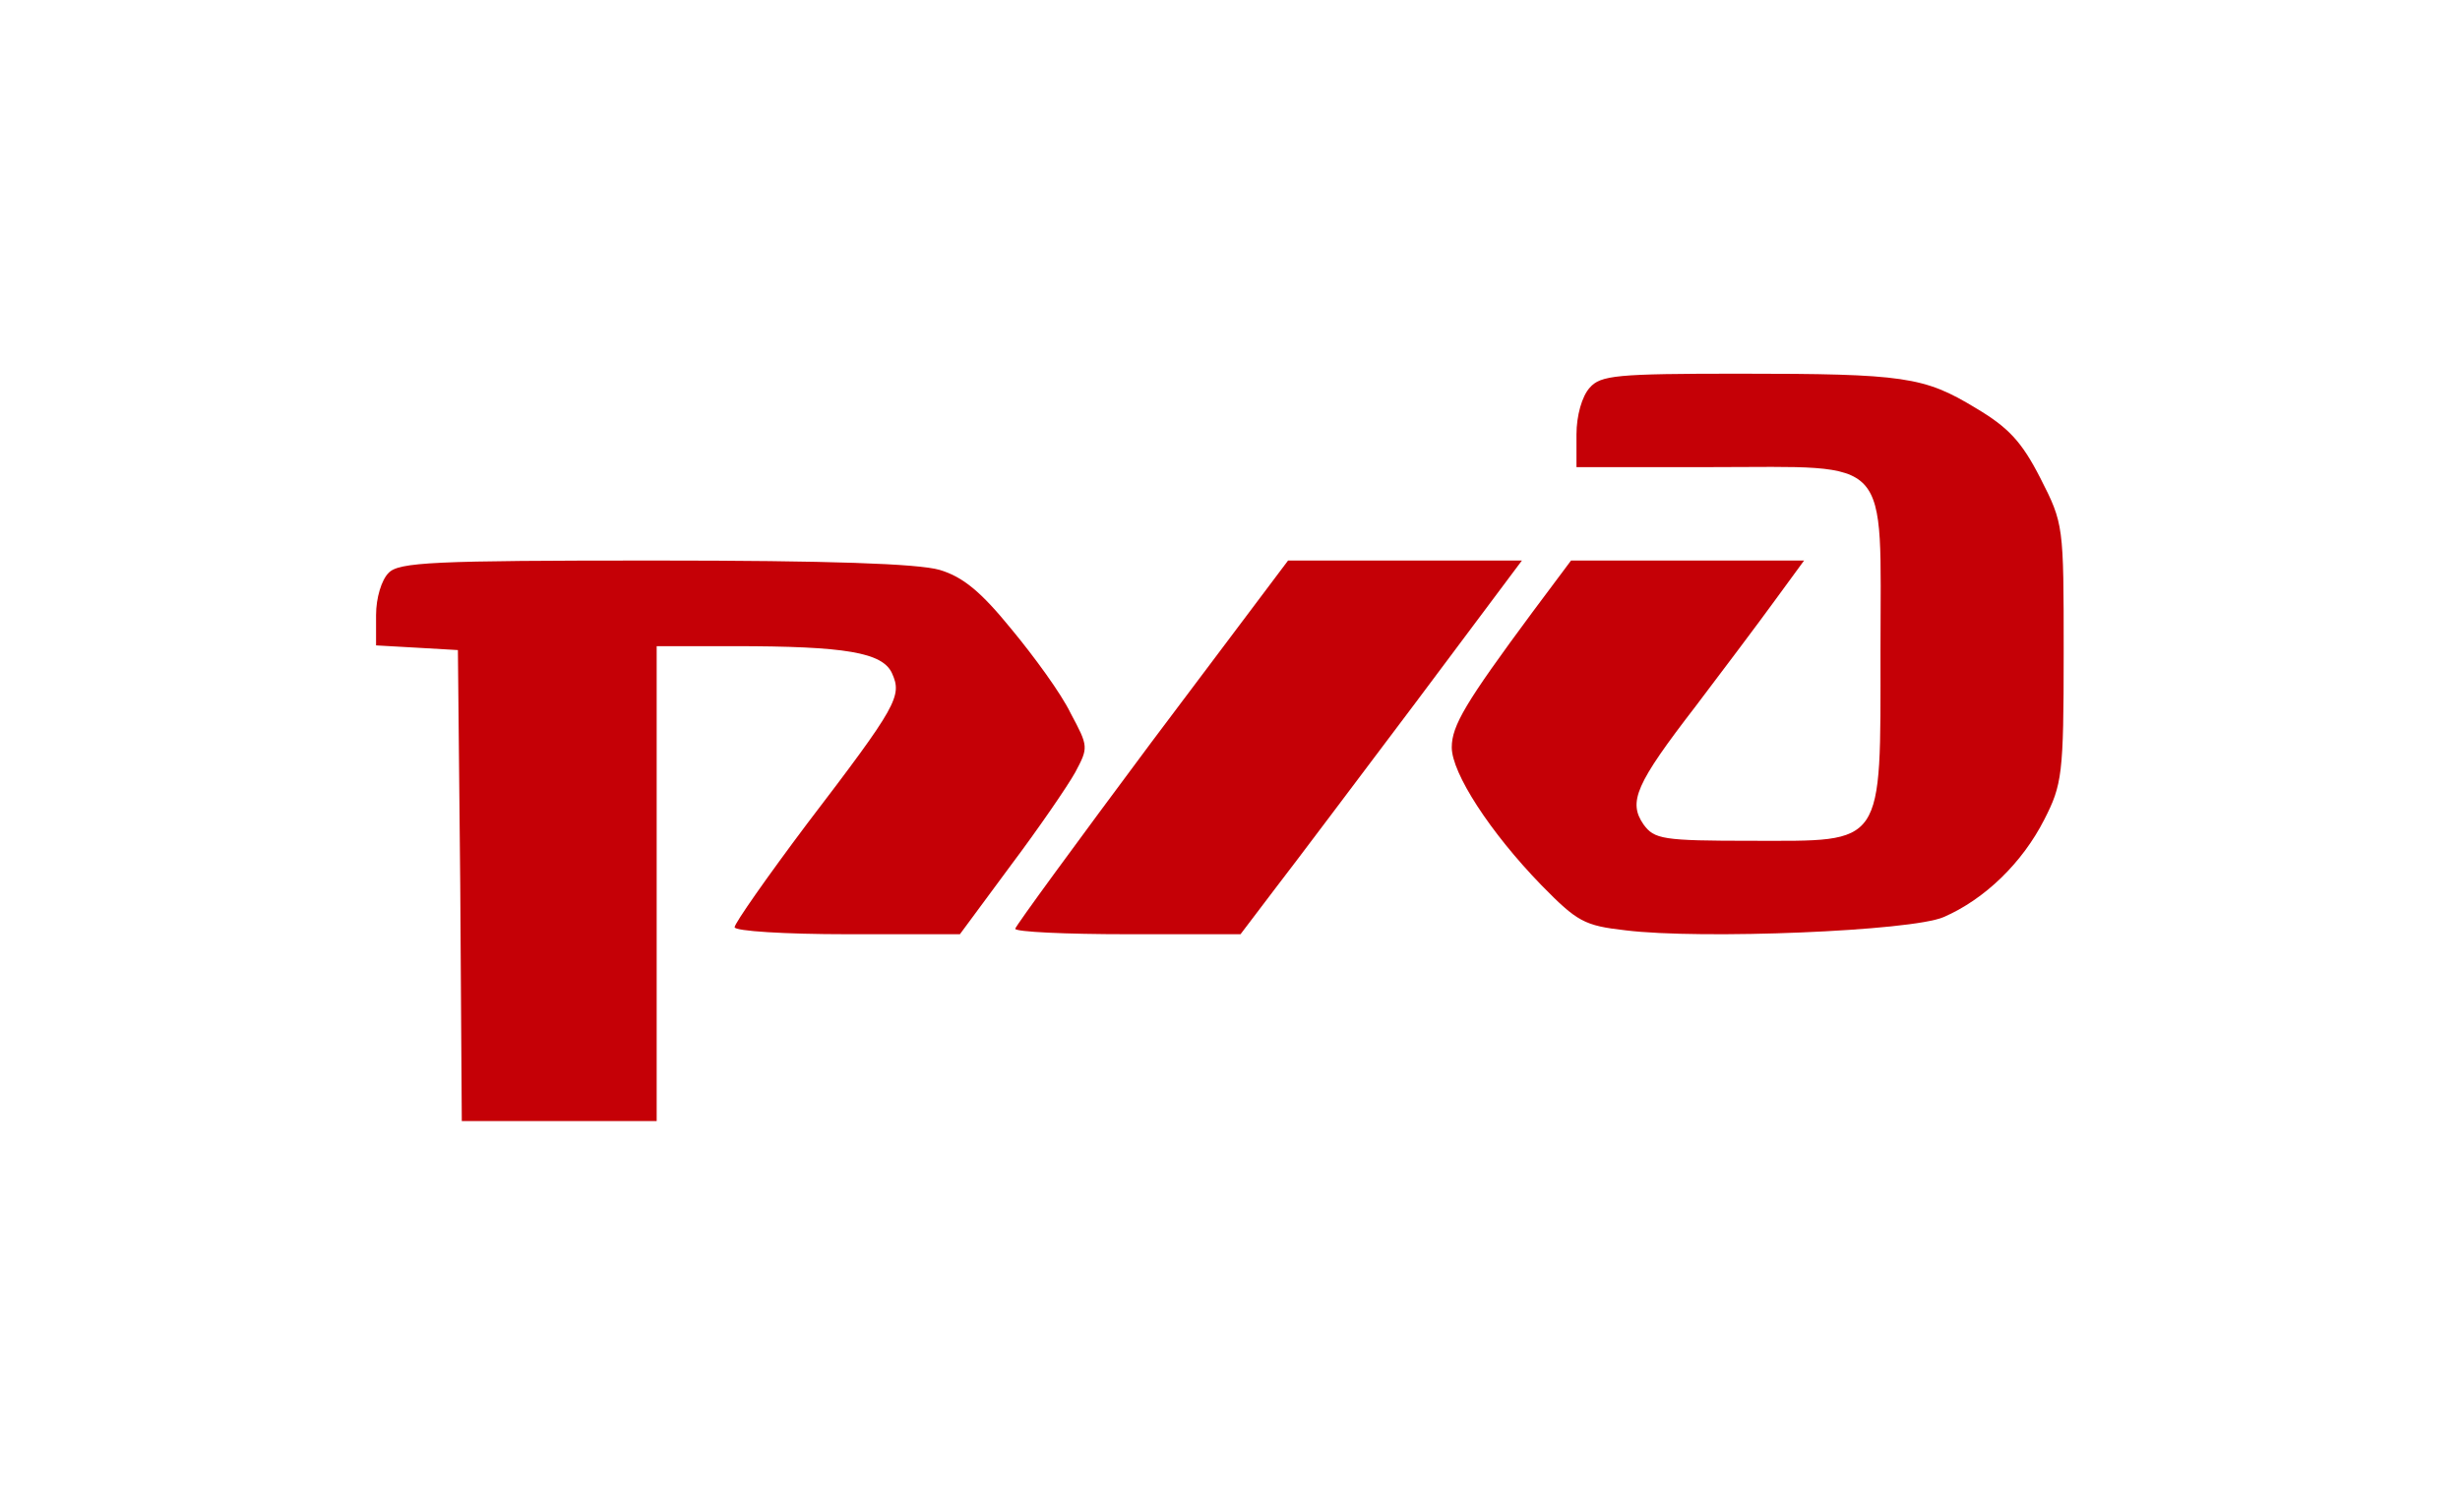 <?xml version="1.0" encoding="UTF-8"?> <svg xmlns="http://www.w3.org/2000/svg" width="122" height="75" viewBox="0 0 122 75" fill="none"><path d="M78.84 19.233C78.454 19.657 78.183 20.623 78.183 21.55V23.172H84.948C93.917 23.172 93.26 22.477 93.26 32.286C93.26 42.095 93.492 41.709 86.881 41.709C82.436 41.709 82.049 41.632 81.508 40.898C80.735 39.778 81.121 38.89 84.098 35.028C85.412 33.29 87.191 30.934 88.002 29.814L89.471 27.806H83.673H77.913L75.98 30.394C72.694 34.835 71.998 35.993 71.998 37.075C71.998 38.349 73.892 41.284 76.444 43.911C78.222 45.726 78.57 45.919 80.619 46.151C84.368 46.614 94.806 46.189 96.391 45.494C98.44 44.606 100.296 42.791 101.378 40.666C102.267 38.929 102.345 38.427 102.345 32.402C102.345 26.03 102.345 25.991 101.185 23.712C100.257 21.897 99.6 21.202 97.976 20.237C95.425 18.692 94.458 18.537 86.263 18.537C80.155 18.537 79.382 18.615 78.84 19.233Z" fill="#C50006"></path><path d="M19.268 28.424C18.92 28.772 18.65 29.66 18.65 30.51V32.016L20.698 32.132L22.709 32.248L22.825 43.911L22.902 55.612H27.734H32.567V43.833V32.054H36.394C41.922 32.054 43.778 32.363 44.241 33.406C44.744 34.526 44.512 34.989 40.028 40.86C38.056 43.486 36.432 45.803 36.432 45.996C36.432 46.189 38.945 46.344 41.999 46.344H47.605L50.117 42.945C51.509 41.091 52.939 39.006 53.326 38.311C53.983 37.075 53.983 37.036 53.094 35.376C52.63 34.41 51.277 32.556 50.156 31.205C48.648 29.351 47.759 28.617 46.599 28.27C45.517 27.961 41.149 27.806 32.451 27.806C21.51 27.806 19.771 27.883 19.268 28.424Z" fill="#C50006"></path><path d="M57.114 36.805C53.403 41.786 50.349 45.957 50.349 46.073C50.349 46.228 52.862 46.344 55.916 46.344H61.522L63.222 44.104C64.15 42.907 67.282 38.736 70.22 34.835L75.477 27.806H69.678H63.88L57.114 36.805Z" fill="#C50006"></path></svg> 